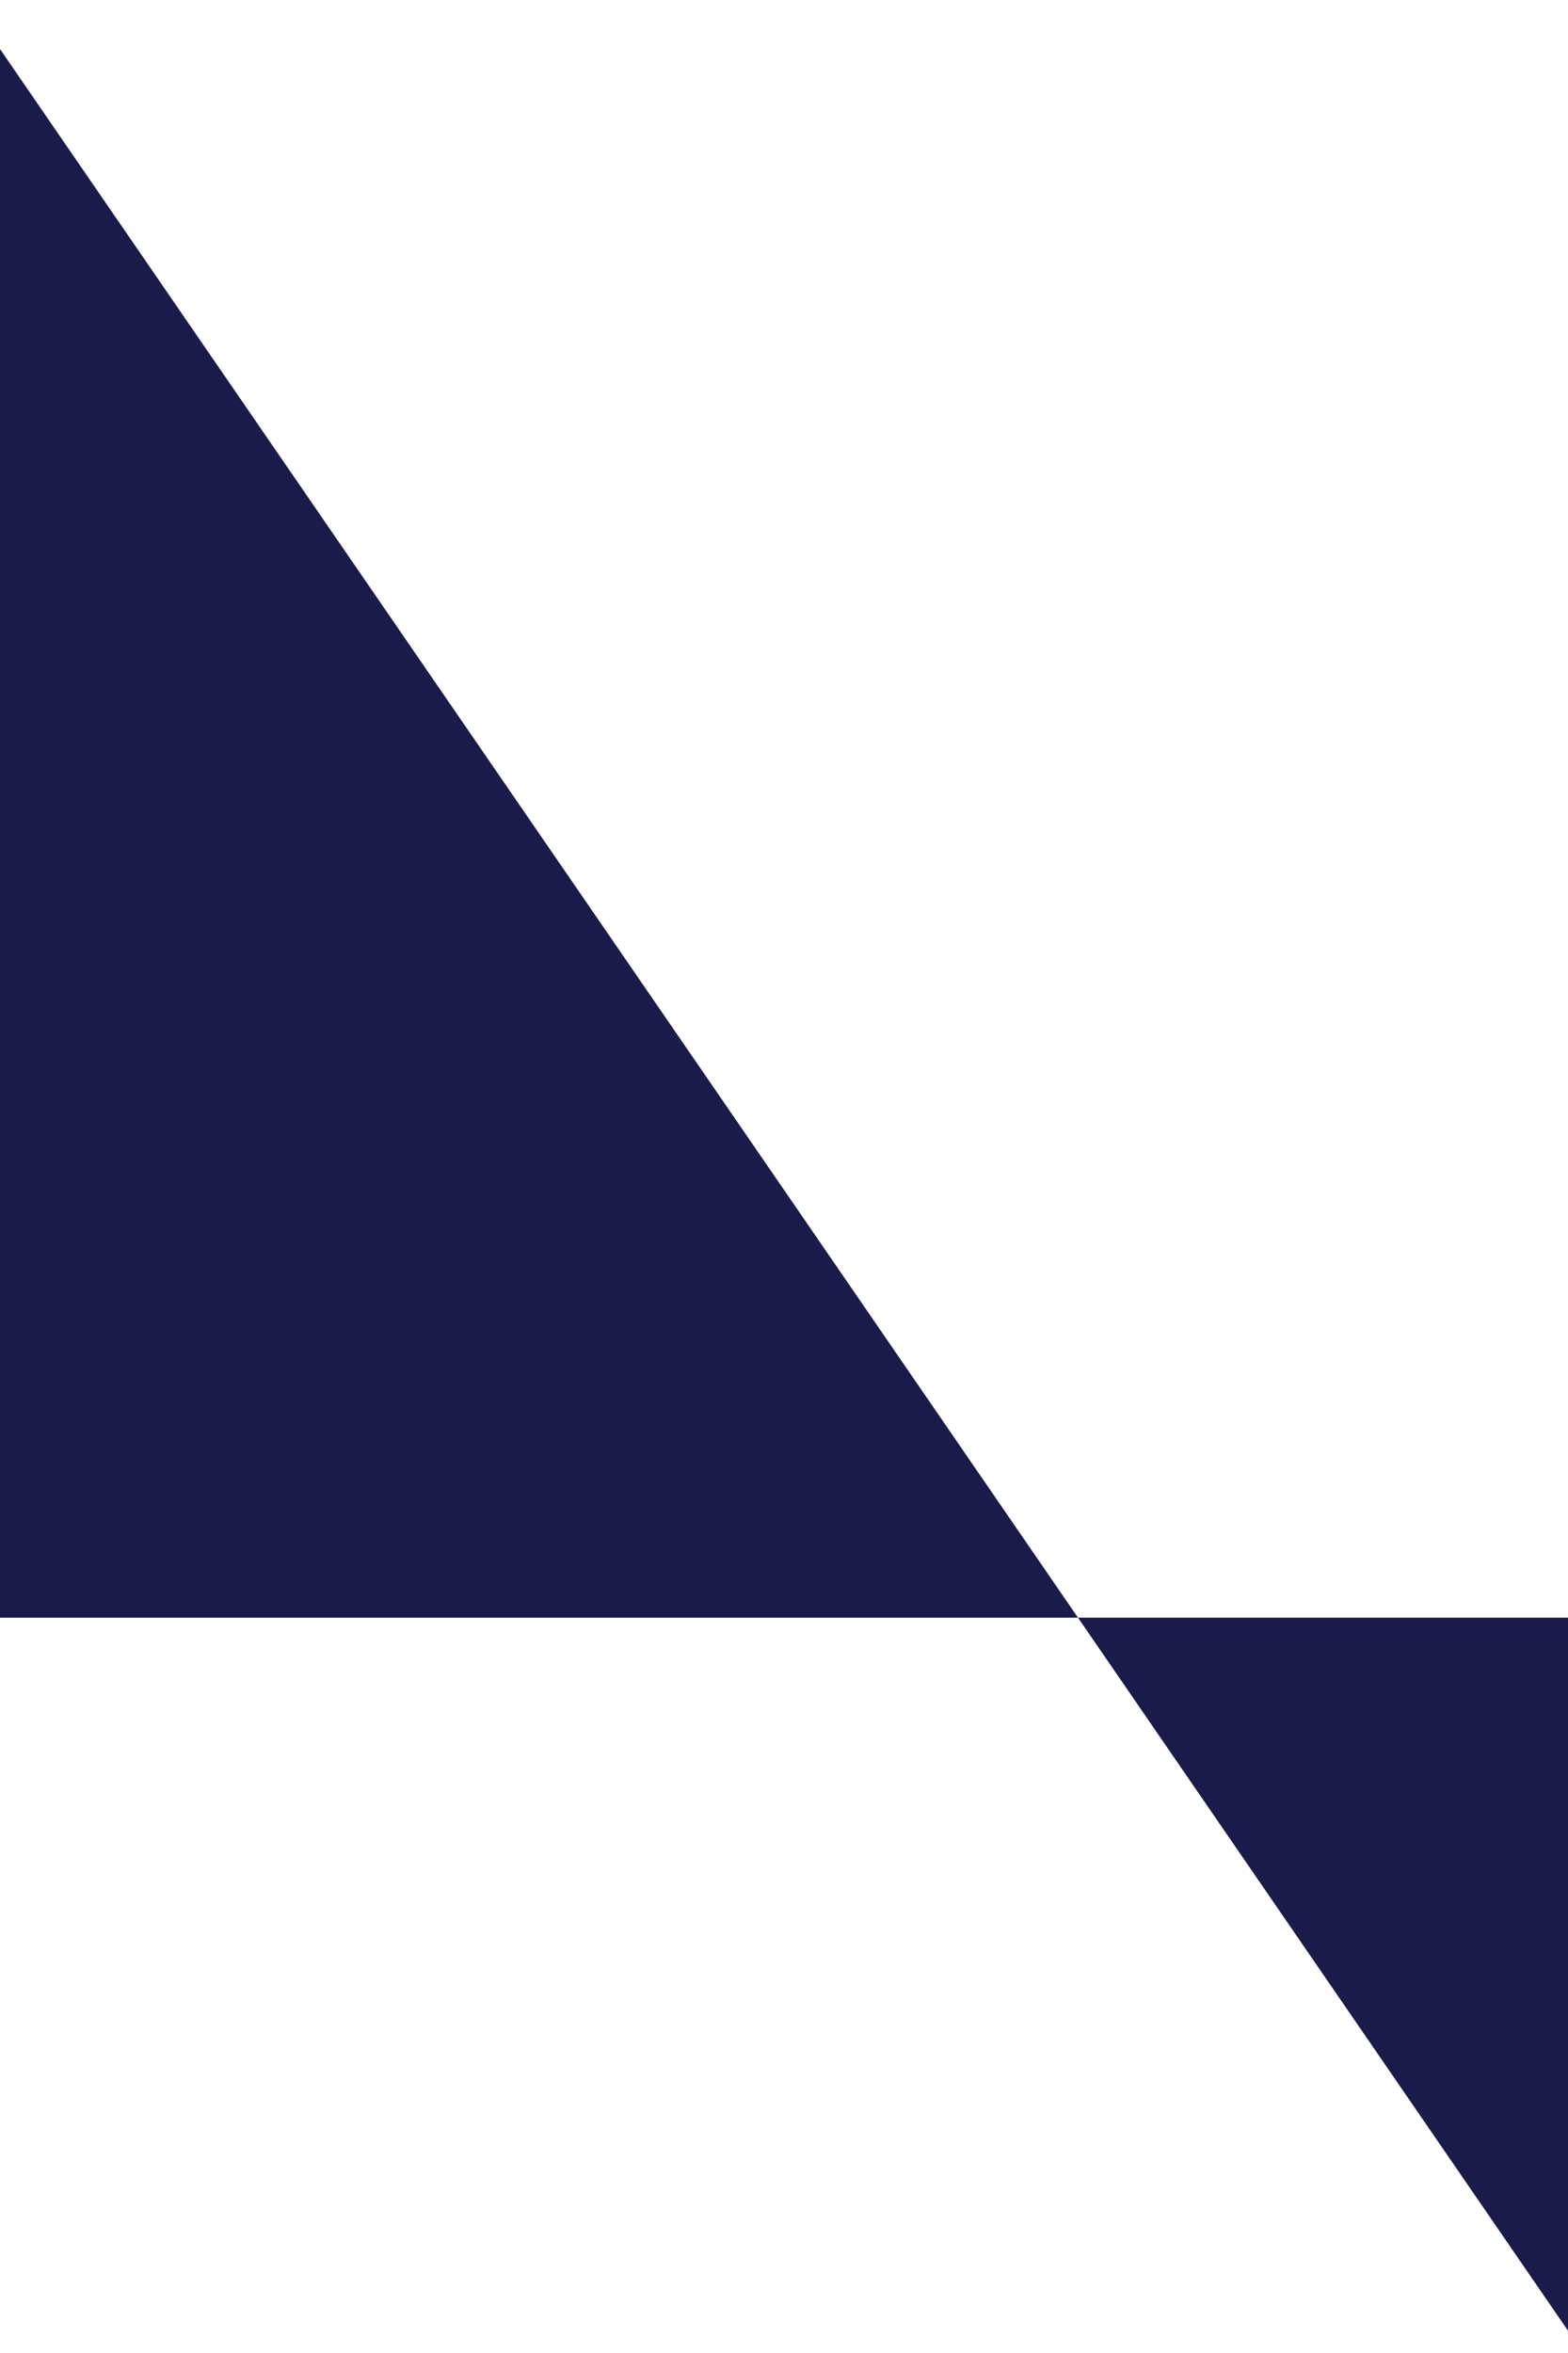 <svg width="16" height="24" viewBox="0 0 16 24" fill="none" xmlns="http://www.w3.org/2000/svg">
<g id="Hytar-logo 1" clip-path="url(#clip0_78_835)">
<path id="Vector" d="M0 0.5L11 16.5H0V0.5Z" fill="#1A1B4A"/>
<path id="Vector_2" d="M11 16.5H16.5V24.5L11 16.5Z" fill="#1A1B4A"/>
</g>
<defs>
<clipPath id="clip0_78_835">
<rect width="16" height="24" fill="white"/>
</clipPath>
</defs>
</svg>
